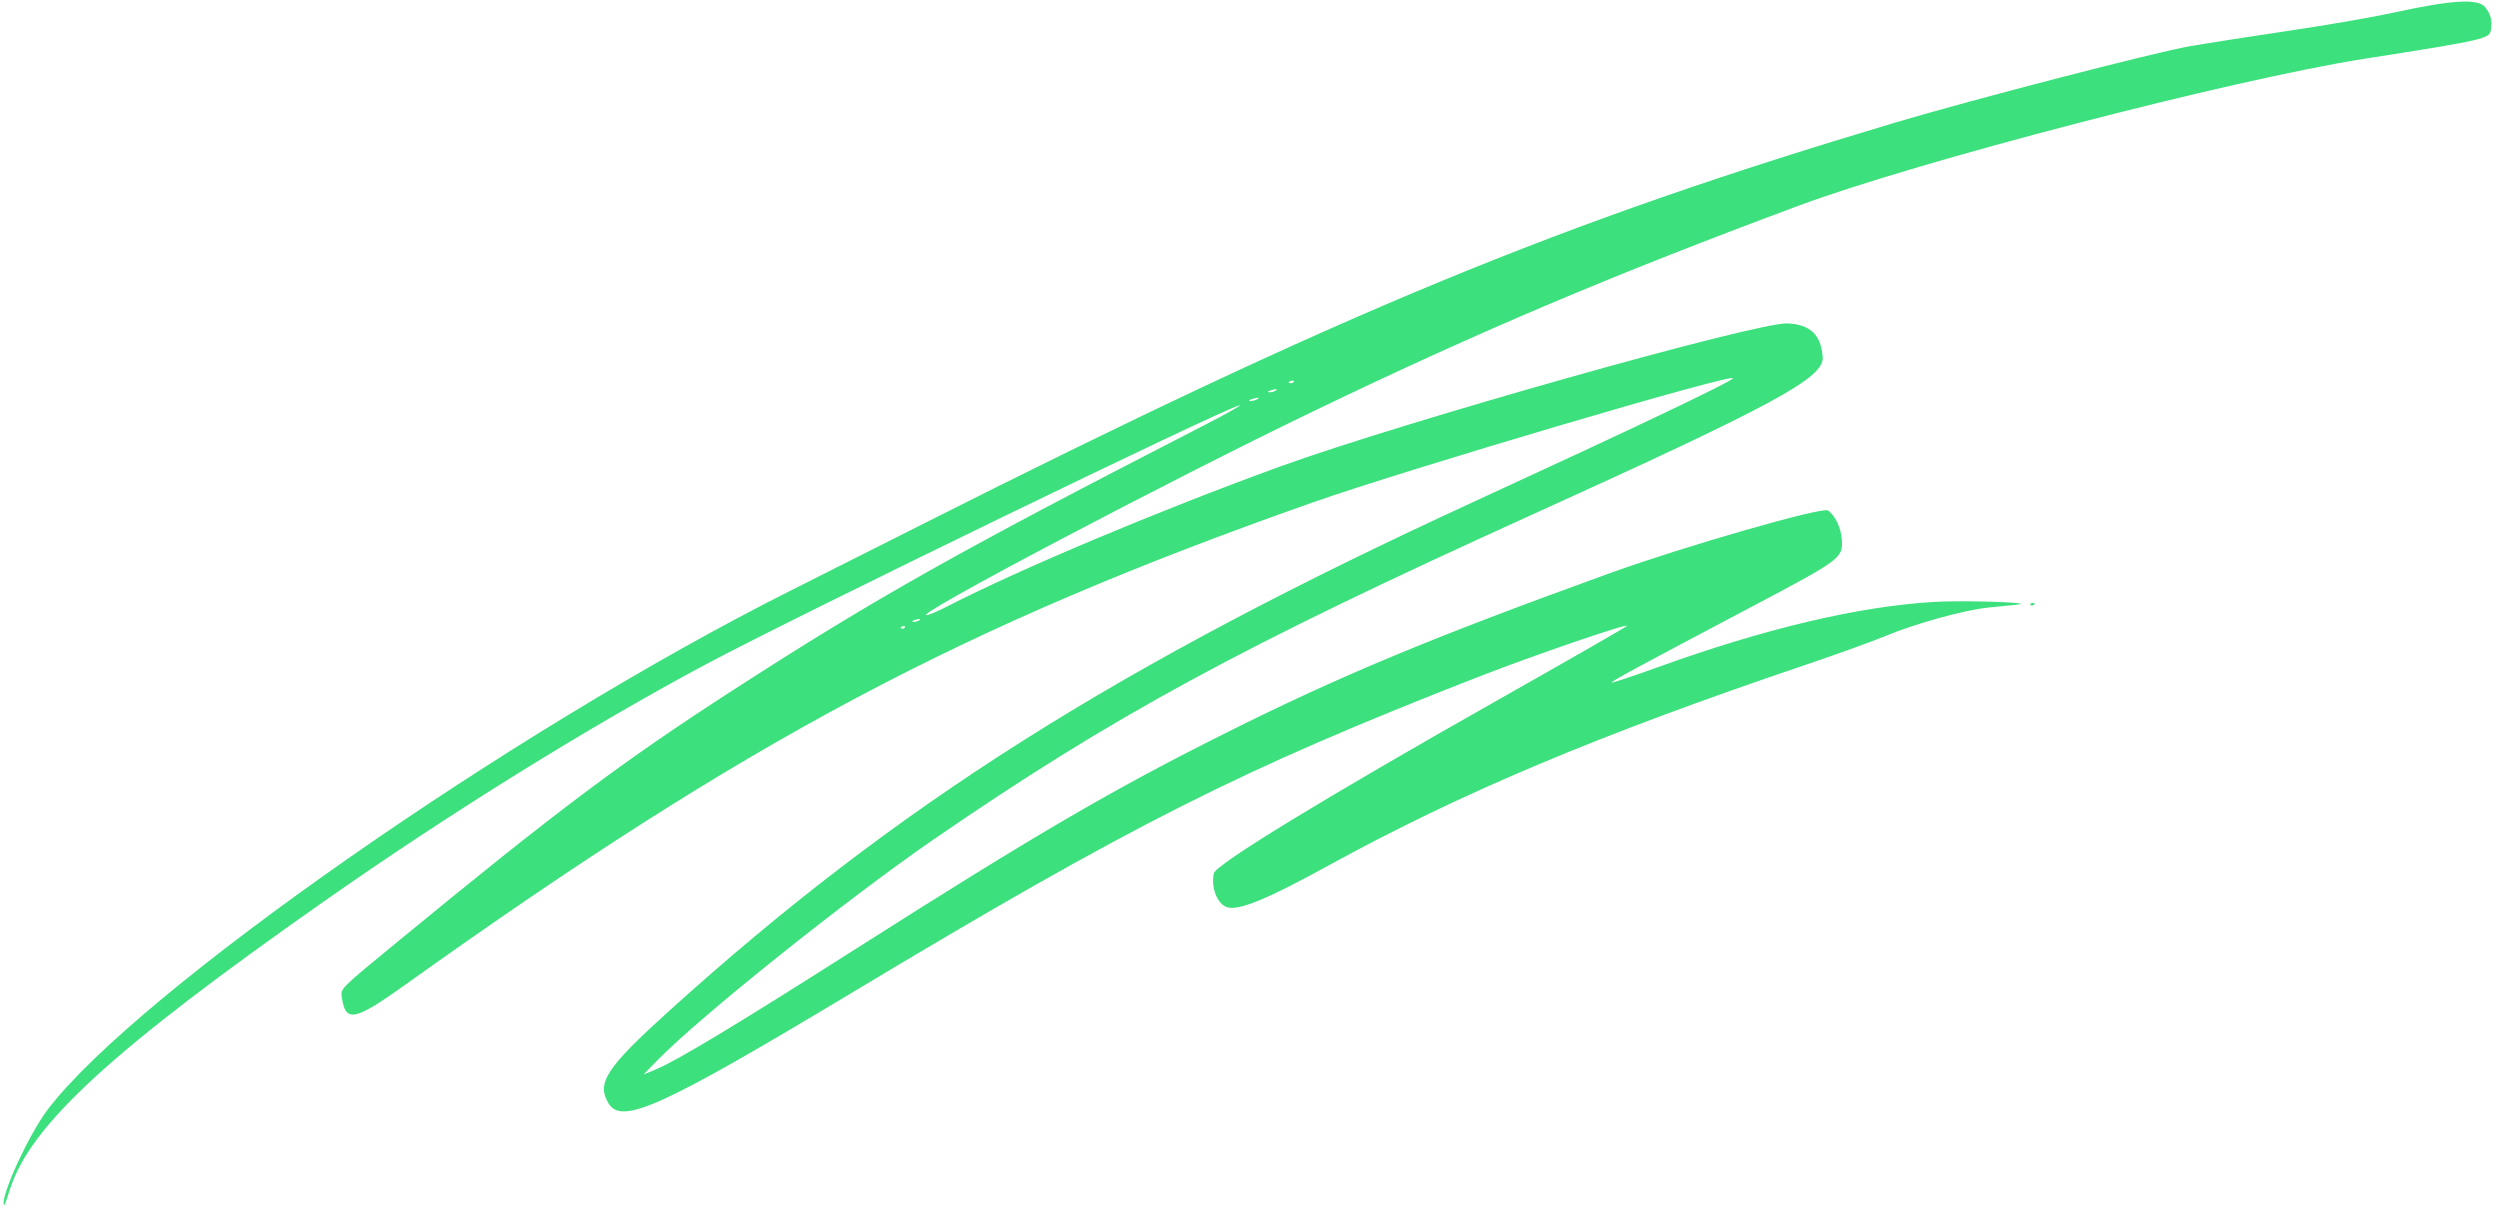 <svg width="235" height="114" viewBox="0 0 235 114" fill="none" xmlns="http://www.w3.org/2000/svg">
<path fill-rule="evenodd" clip-rule="evenodd" d="M178.158 11.52C146.557 20.944 126.208 29.352 86.409 49.428C82.909 51.194 77.436 53.95 74.246 55.554C47.97 68.76 12.955 93.218 4.509 104.263C2.757 106.554 0.097 112.309 0.356 113.248C0.398 113.404 0.516 113.109 0.934 111.796C2.861 105.741 10.562 98.681 30.465 84.721C42.221 76.475 55.312 68.348 66.317 62.465C74.718 57.974 115.057 38.392 116.515 38.099C116.814 38.038 115.304 38.889 113.16 39.99C90.129 51.815 82.377 56.173 68.915 64.865C58.485 71.6 52.511 76.078 37.493 88.421C31.842 93.064 31.999 92.906 32.141 93.821C32.5 96.139 33.339 95.962 38.094 92.565C70.342 69.524 90.433 58.844 123.338 47.249C132.192 44.129 163.307 34.941 162.891 35.569C162.653 35.928 153.707 40.188 138.656 47.11C104.981 62.595 84.306 75.671 62.906 95.017C56.972 100.381 56.037 101.812 57.211 103.73C58.451 105.754 62.205 104.048 79.926 93.406C106.467 77.467 116.551 72.379 138.902 63.65C144.098 61.62 153.129 58.523 152.933 58.837C152.879 58.925 147.497 62.014 140.973 65.701C124.651 74.927 114.288 81.249 114.099 82.097C113.807 83.405 114.435 85.002 115.349 85.279C116.464 85.616 119.06 84.549 124.837 81.379C137.366 74.504 150.283 69.071 169.779 62.475C172.696 61.488 176.074 60.268 177.285 59.765C180.102 58.594 184.728 57.322 186.971 57.102C187.931 57.007 189.125 56.888 189.624 56.837C191.517 56.643 184.706 56.413 181.874 56.575C174.776 56.982 165.951 59.064 155.812 62.725C153.487 63.564 151.55 64.21 151.509 64.16C151.423 64.055 153.678 62.833 164.639 57.045C173.042 52.607 173.243 52.458 173.135 50.733C173.066 49.638 172.511 48.466 171.832 47.983C171.318 47.617 158.292 51.362 151.351 53.87C134.711 59.884 126.012 63.501 115.294 68.863C104.448 74.288 97.387 78.412 79.942 89.512C69.322 96.269 63.685 99.665 61.714 100.495L60.492 101.009L61.778 99.685C65.746 95.603 79.655 84.48 87.774 78.897C104.639 67.3 116.564 60.827 143.899 48.431C166.867 38.015 171.472 35.52 171.334 33.569C171.186 31.467 170.146 30.48 167.999 30.401C165.07 30.295 131.857 39.668 120.323 43.855C109.015 47.961 95.774 53.529 88.938 57.054C88.213 57.428 87.404 57.775 87.141 57.824C85.21 58.188 109.615 45.316 123.736 38.523C139.205 31.081 151.617 25.828 169.046 19.344C180.315 15.152 209.91 7.464 222.219 5.532C233.622 3.742 234.023 3.65 234.149 2.797C234.28 1.907 234.128 1.316 233.601 0.669C232.931 -0.154 230.468 -0.01 225.108 1.165C223.135 1.598 218.729 2.364 215.315 2.867C211.902 3.371 207.691 4.026 205.957 4.323C202.686 4.883 185.455 9.344 178.158 11.52ZM121.615 35.891C121.547 35.998 121.368 36.053 121.217 36.012C121.066 35.971 121.122 35.883 121.34 35.816C121.559 35.749 121.682 35.783 121.615 35.891ZM119.967 36.685C119.823 36.802 119.523 36.887 119.301 36.873C119.079 36.859 119.197 36.764 119.563 36.66C119.93 36.557 120.111 36.569 119.967 36.685ZM118.248 37.488C118.066 37.613 117.736 37.704 117.515 37.69C117.294 37.676 117.443 37.574 117.847 37.463C118.25 37.352 118.431 37.363 118.248 37.488ZM86.444 58.288C86.299 58.406 86.028 58.48 85.843 58.453C85.659 58.426 85.777 58.33 86.107 58.239C86.438 58.149 86.589 58.17 86.444 58.288ZM85.056 58.982C84.987 59.091 84.837 59.132 84.722 59.073C84.608 59.015 84.664 58.925 84.847 58.875C85.031 58.824 85.125 58.873 85.056 58.982ZM190.895 56.891C191.01 56.95 191.16 56.909 191.229 56.799C191.297 56.69 191.203 56.642 191.02 56.693C190.836 56.743 190.78 56.832 190.895 56.891Z" fill="#3CE17D"/>
</svg>
